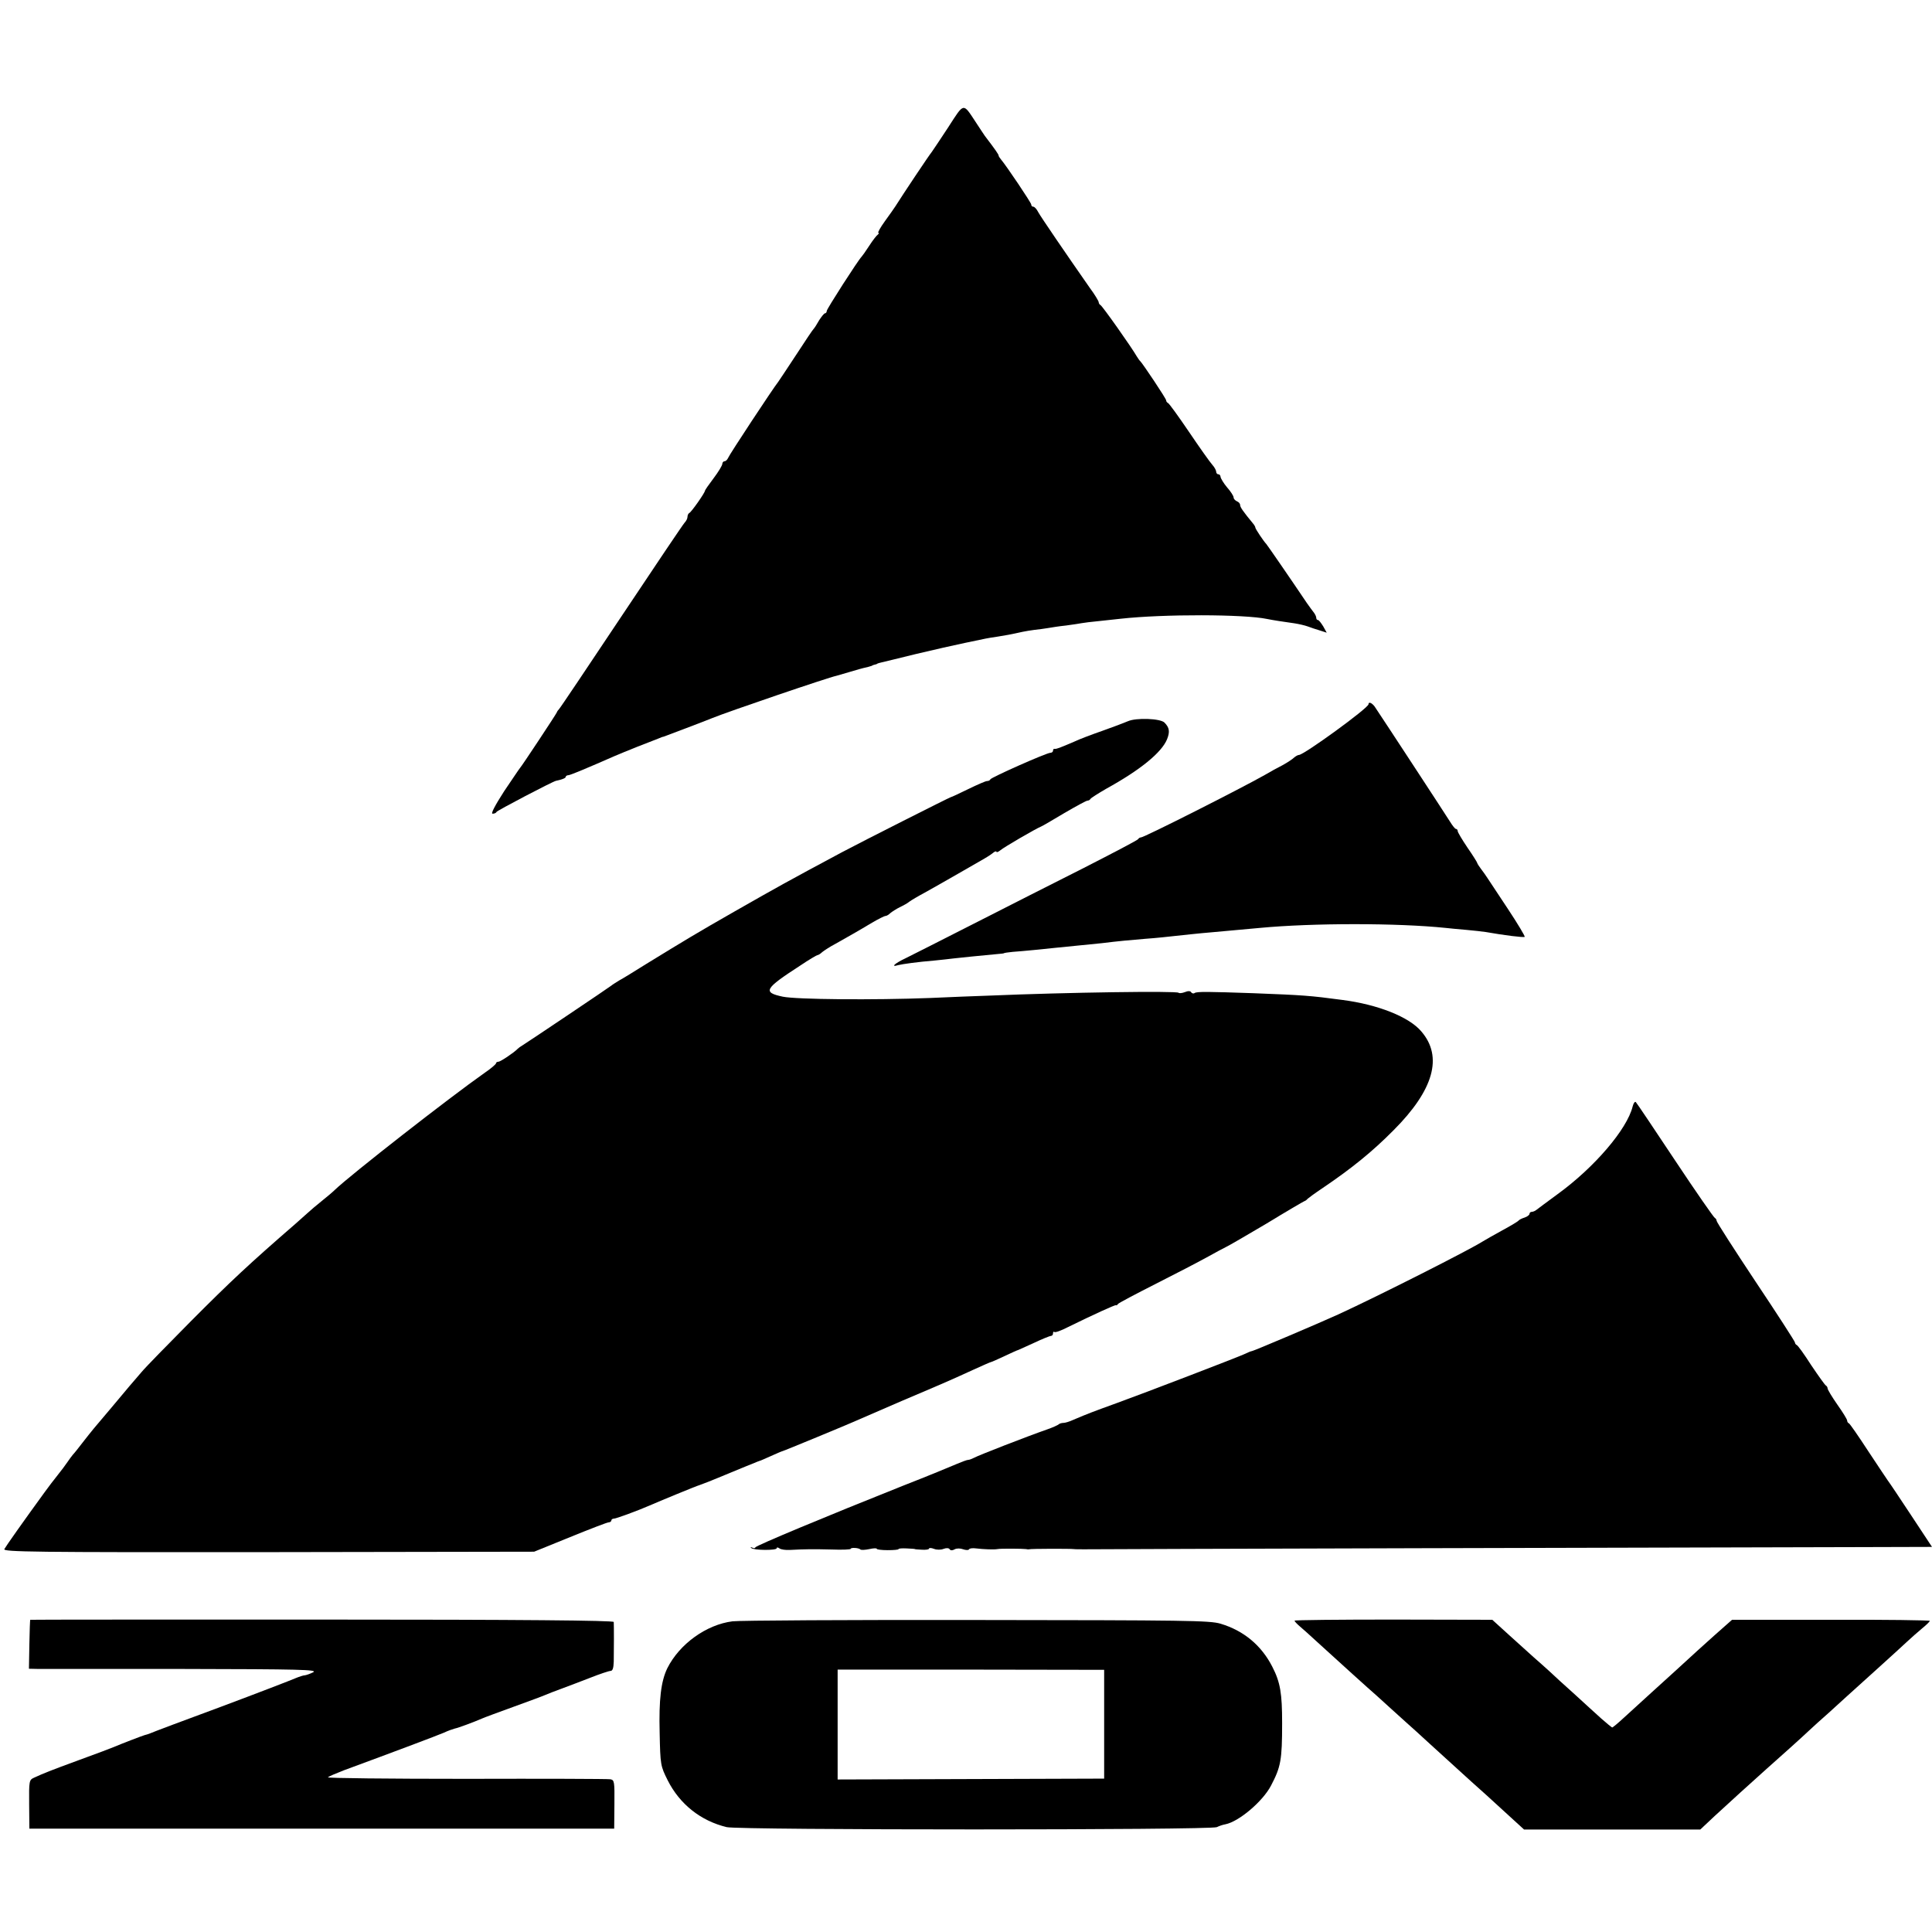<?xml version="1.0" standalone="no"?>
<!DOCTYPE svg PUBLIC "-//W3C//DTD SVG 20010904//EN"
 "http://www.w3.org/TR/2001/REC-SVG-20010904/DTD/svg10.dtd">
<svg version="1.0" xmlns="http://www.w3.org/2000/svg"
 width="888pt" height="888pt" viewBox="0 0 888 888"
 preserveAspectRatio="xMidYMid meet">
<g transform="translate(0,888) scale(0.1,-0.1)"
fill="#000000" stroke="none">
<path d="M4361 8299 c-36 -55 -71 -107 -78 -117 -12 -14 -134 -197 -168 -251
-5 -8 -27 -39 -48 -68 -21 -29 -34 -53 -30 -53 4 0 3 -4 -2 -8 -6 -4 -24 -27
-40 -52 -16 -25 -32 -47 -35 -50 -16 -16 -160 -240 -160 -249 0 -6 -4 -11 -8
-11 -4 0 -16 -15 -27 -32 -10 -18 -21 -35 -24 -38 -4 -3 -40 -57 -81 -120 -41
-63 -79 -119 -83 -125 -24 -30 -225 -335 -230 -349 -4 -9 -11 -16 -17 -16 -5
0 -10 -6 -10 -12 0 -7 -18 -37 -40 -66 -22 -29 -40 -55 -40 -58 0 -9 -63 -99
-72 -102 -4 -2 -8 -10 -8 -17 0 -8 -6 -20 -13 -27 -7 -7 -138 -202 -292 -433
-154 -231 -282 -422 -286 -425 -3 -3 -8 -9 -10 -15 -5 -11 -161 -247 -169
-255 -3 -3 -35 -51 -73 -107 -41 -64 -62 -103 -53 -103 8 0 16 3 18 8 2 6 256
139 273 143 32 7 45 13 45 18 0 4 6 8 13 8 10 1 87 33 212 88 17 7 64 27 105
43 41 16 84 33 95 37 11 5 22 9 25 9 6 2 194 73 225 86 71 29 534 187 570 194
6 2 30 9 55 16 48 14 60 18 88 24 9 3 18 5 20 6 1 2 7 4 12 5 6 1 11 3 13 5 1
1 9 3 17 5 8 2 80 19 160 39 80 19 181 42 225 51 44 9 87 18 96 20 9 2 34 6
55 9 37 6 56 9 114 22 14 3 39 7 55 9 17 2 44 5 60 8 17 3 55 9 85 12 30 4 63
9 73 11 10 2 44 6 75 9 31 3 77 8 102 11 198 22 570 21 674 -1 24 -5 75 -13
126 -20 19 -3 46 -9 60 -14 14 -5 39 -14 57 -19 l31 -10 -16 29 c-10 16 -20
29 -24 29 -5 0 -8 5 -8 10 0 6 -5 16 -10 23 -6 7 -20 27 -33 45 -76 113 -183
268 -187 272 -11 11 -50 69 -50 75 0 3 -4 11 -10 18 -47 57 -60 76 -60 86 0 7
-7 14 -15 17 -8 4 -15 11 -15 18 0 6 -13 27 -30 46 -16 19 -29 41 -30 48 0 6
-4 12 -10 12 -5 0 -10 5 -10 12 0 6 -8 21 -18 32 -11 12 -59 80 -107 151 -49
72 -92 132 -97 133 -4 2 -8 7 -8 12 0 8 -107 168 -119 180 -4 3 -10 13 -16 22
-24 42 -159 233 -167 236 -4 2 -8 8 -8 13 0 5 -18 35 -41 66 -111 159 -225
326 -237 348 -7 14 -17 25 -23 25 -5 0 -9 4 -9 10 0 8 -115 179 -139 207 -6 7
-11 15 -11 18 0 5 -14 26 -63 90 -4 5 -23 35 -43 65 -58 88 -52 89 -123 -21z"/>
<path d="M6290 5643 c0 -17 -297 -233 -320 -233 -5 0 -15 -6 -22 -12 -7 -7
-31 -23 -53 -35 -22 -11 -58 -31 -80 -44 -111 -63 -560 -290 -571 -288 -4 0
-10 -3 -13 -8 -3 -5 -116 -64 -251 -133 -135 -68 -362 -183 -505 -256 -143
-73 -284 -144 -312 -158 -51 -24 -71 -43 -35 -32 20 5 92 15 166 21 28 3 69 7
91 10 36 4 114 12 200 20 17 1 30 3 30 4 0 1 18 4 40 6 45 3 155 14 200 19 17
2 62 6 100 10 39 4 88 9 110 11 71 9 138 15 199 20 55 4 82 7 211 21 28 3 70
7 95 9 25 2 74 7 110 10 36 3 85 8 110 10 244 23 633 23 855 0 17 -2 59 -6 95
-9 36 -3 76 -8 90 -10 85 -15 173 -26 178 -22 2 3 -32 60 -77 128 -45 68 -87
131 -94 142 -6 10 -20 29 -29 41 -10 13 -18 26 -18 28 0 3 -20 35 -45 71 -25
37 -45 71 -45 76 0 6 -4 10 -8 10 -4 0 -16 15 -27 33 -16 26 -306 469 -347
530 -13 17 -28 23 -28 10z"/>
<path d="M5184 5565 c-16 -7 -69 -27 -117 -44 -49 -17 -107 -39 -130 -50 -65
-28 -81 -34 -89 -33 -5 1 -8 -2 -8 -8 0 -6 -6 -10 -12 -10 -18 0 -272 -113
-276 -122 -2 -5 -9 -8 -16 -8 -6 0 -45 -17 -86 -37 -41 -20 -77 -37 -80 -37
-8 -2 -406 -203 -500 -253 -256 -137 -293 -158 -495 -273 -170 -97 -231 -134
-407 -242 -51 -32 -106 -66 -123 -75 -16 -10 -32 -20 -35 -23 -5 -5 -380 -257
-409 -275 -9 -5 -18 -12 -21 -15 -17 -18 -80 -60 -89 -60 -6 0 -11 -3 -11 -7
-1 -5 -23 -24 -51 -43 -165 -116 -618 -470 -690 -539 -9 -9 -36 -32 -60 -51
-24 -19 -53 -44 -65 -55 -12 -11 -37 -33 -55 -49 -212 -184 -296 -262 -484
-451 -104 -105 -206 -209 -225 -232 -19 -22 -44 -51 -55 -64 -11 -13 -49 -58
-83 -99 -81 -95 -89 -105 -132 -160 -19 -25 -39 -50 -45 -56 -5 -6 -17 -22
-25 -34 -8 -12 -28 -39 -45 -60 -16 -20 -43 -55 -58 -76 -102 -140 -180 -251
-187 -264 -7 -13 130 -15 1213 -14 l1222 2 165 67 c91 37 171 68 178 68 6 0
12 4 12 9 0 4 5 8 12 8 10 0 113 38 163 60 41 18 220 92 230 94 6 2 22 8 37
14 15 6 65 26 110 45 46 19 92 38 103 42 11 5 22 9 25 10 3 0 27 11 54 23 27
12 50 22 52 22 4 0 304 124 339 140 11 5 106 46 210 91 224 95 227 97 328 143
44 20 80 36 83 36 2 0 29 12 61 27 32 15 60 28 63 28 3 1 36 16 73 33 38 18
73 32 78 32 5 0 9 5 9 12 0 6 3 9 6 6 3 -4 31 6 62 22 118 58 217 103 221 101
2 -2 7 1 10 6 3 4 80 45 171 91 91 46 197 101 235 122 39 22 79 43 91 49 11 5
94 53 185 107 90 55 169 101 174 103 6 2 12 7 15 11 3 3 34 26 70 50 133 90
228 167 325 265 185 185 228 338 128 454 -56 67 -200 124 -363 145 -150 20
-178 22 -410 31 -203 7 -258 8 -269 1 -5 -4 -12 -2 -16 3 -3 7 -15 7 -29 1
-13 -5 -26 -6 -29 -3 -9 9 -511 2 -867 -13 -63 -2 -187 -7 -275 -11 -260 -10
-614 -7 -677 6 -94 20 -85 36 80 143 40 27 76 48 79 48 4 0 14 6 22 14 9 7 36
25 61 38 60 34 105 59 168 97 29 17 57 31 62 31 5 0 15 6 22 13 7 6 27 19 43
27 17 8 37 19 45 26 8 6 40 25 70 41 30 17 100 56 155 88 55 32 109 63 120 69
11 6 28 17 38 25 9 8 17 10 17 6 0 -4 8 -1 18 7 16 14 164 100 187 109 6 2 53
30 107 62 53 31 101 57 106 57 6 0 12 4 14 8 2 4 35 25 73 47 156 86 254 166
279 227 14 35 11 54 -12 77 -19 19 -130 23 -168 6z"/>
<path d="M7504 3794 c-26 -105 -176 -280 -344 -402 -47 -34 -90 -67 -97 -72
-7 -6 -17 -10 -23 -10 -5 0 -10 -4 -10 -9 0 -5 -10 -13 -22 -17 -13 -4 -25
-10 -28 -14 -3 -4 -36 -24 -75 -45 -38 -21 -79 -44 -90 -51 -65 -41 -476 -249
-663 -335 -83 -38 -391 -169 -398 -169 -4 0 -20 -7 -37 -15 -41 -18 -449 -175
-587 -225 -102 -37 -129 -47 -197 -76 -17 -8 -37 -14 -45 -14 -8 0 -18 -3 -21
-6 -4 -4 -28 -15 -54 -24 -92 -32 -318 -120 -335 -130 -10 -5 -22 -10 -28 -10
-6 0 -29 -9 -53 -19 -23 -10 -134 -56 -247 -100 -354 -141 -675 -275 -678
-283 -2 -5 -9 -5 -15 -1 -7 3 -9 2 -4 -2 10 -11 117 -12 117 -1 0 5 6 4 13 -1
6 -5 28 -8 47 -7 74 4 108 4 193 2 48 -2 87 0 87 3 0 7 38 5 45 -3 3 -3 22 -2
41 2 18 4 34 5 34 1 0 -3 23 -6 50 -6 28 0 50 2 50 5 0 3 17 4 37 3 21 -1 38
-2 38 -3 0 -1 15 -2 33 -3 17 -1 32 1 32 5 0 4 10 4 23 -1 12 -5 32 -5 44 0
13 5 25 4 28 -2 4 -6 13 -6 23 0 9 5 26 5 39 0 12 -4 25 -5 27 0 3 5 18 6 33
4 32 -4 83 -6 98 -3 13 3 117 2 130 0 6 -1 12 -2 15 -1 7 3 193 3 205 1 6 -1
28 -1 50 -1 41 1 2895 9 3543 10 l352 1 -97 147 c-54 82 -101 152 -106 158 -4
5 -44 66 -90 135 -45 69 -85 127 -89 128 -5 2 -8 8 -8 13 0 5 -20 38 -45 73
-25 36 -45 69 -45 75 0 5 -4 11 -8 13 -4 2 -34 44 -67 93 -32 50 -62 92 -67
93 -4 2 -8 7 -8 12 0 4 -81 130 -180 278 -99 149 -180 275 -180 281 0 5 -4 11
-8 13 -5 2 -87 120 -182 263 -95 143 -176 264 -181 269 -4 5 -11 -4 -15 -20z"/>
<path d="M139 1435 c-1 0 -3 -51 -4 -112 l-2 -113 46 -1 c25 0 325 0 666 0
532 -1 616 -3 595 -15 -14 -7 -31 -13 -38 -14 -8 0 -28 -7 -45 -14 -18 -8
-171 -67 -342 -131 -171 -63 -317 -118 -325 -122 -8 -3 -19 -7 -25 -8 -11 -3
-110 -41 -140 -54 -11 -5 -83 -32 -160 -60 -139 -51 -163 -61 -209 -82 -22
-10 -23 -15 -22 -122 l1 -112 1344 0 1344 0 1 112 c1 104 0 112 -19 115 -11 2
-309 3 -663 2 -353 0 -639 3 -635 7 4 4 37 18 73 32 228 84 430 160 460 173
19 9 42 17 50 19 16 3 91 31 125 46 11 5 76 29 145 54 69 25 134 49 145 54 11
5 45 18 75 29 30 11 90 34 134 51 43 17 85 31 92 31 10 0 14 13 15 43 1 49 1
167 0 182 -1 7 -423 11 -1341 11 -737 0 -1341 0 -1341 -1z"/>
<path d="M3367 1428 c-120 -15 -244 -104 -300 -216 -29 -60 -39 -144 -35 -298
3 -146 4 -151 37 -217 55 -109 151 -186 271 -215 58 -14 2226 -14 2253 0 10 5
27 11 39 13 62 12 172 105 210 178 45 86 51 117 51 287 0 136 -8 187 -45 259
-50 98 -131 166 -238 198 -50 15 -160 16 -1120 17 -586 1 -1091 -2 -1123 -6z
m1708 -473 l0 -250 -613 -2 -612 -2 0 252 0 253 612 0 613 -1 0 -250z"/>
<path d="M5950 1431 c0 -3 11 -15 24 -26 13 -11 48 -42 78 -70 146 -133 215
-195 234 -212 12 -10 61 -54 109 -98 49 -44 98 -89 111 -100 18 -17 89 -81
214 -195 15 -14 65 -59 111 -100 45 -41 103 -94 128 -117 l46 -42 405 0 405 0
66 62 c57 53 183 167 239 217 51 45 167 149 194 175 18 17 59 54 92 83 61 56
77 70 234 212 52 47 109 99 126 115 18 17 48 43 68 60 20 16 36 32 36 35 0 3
-205 6 -455 5 l-454 0 -34 -30 c-19 -16 -74 -66 -123 -110 -101 -93 -114 -104
-214 -195 -41 -37 -97 -89 -125 -114 -27 -25 -52 -46 -55 -46 -3 1 -25 19 -50
41 -25 23 -81 73 -124 113 -44 39 -95 86 -114 104 -20 18 -52 47 -73 65 -20
18 -71 64 -113 102 l-77 70 -454 1 c-250 0 -455 -2 -455 -5z"/>
</g>
</svg>
